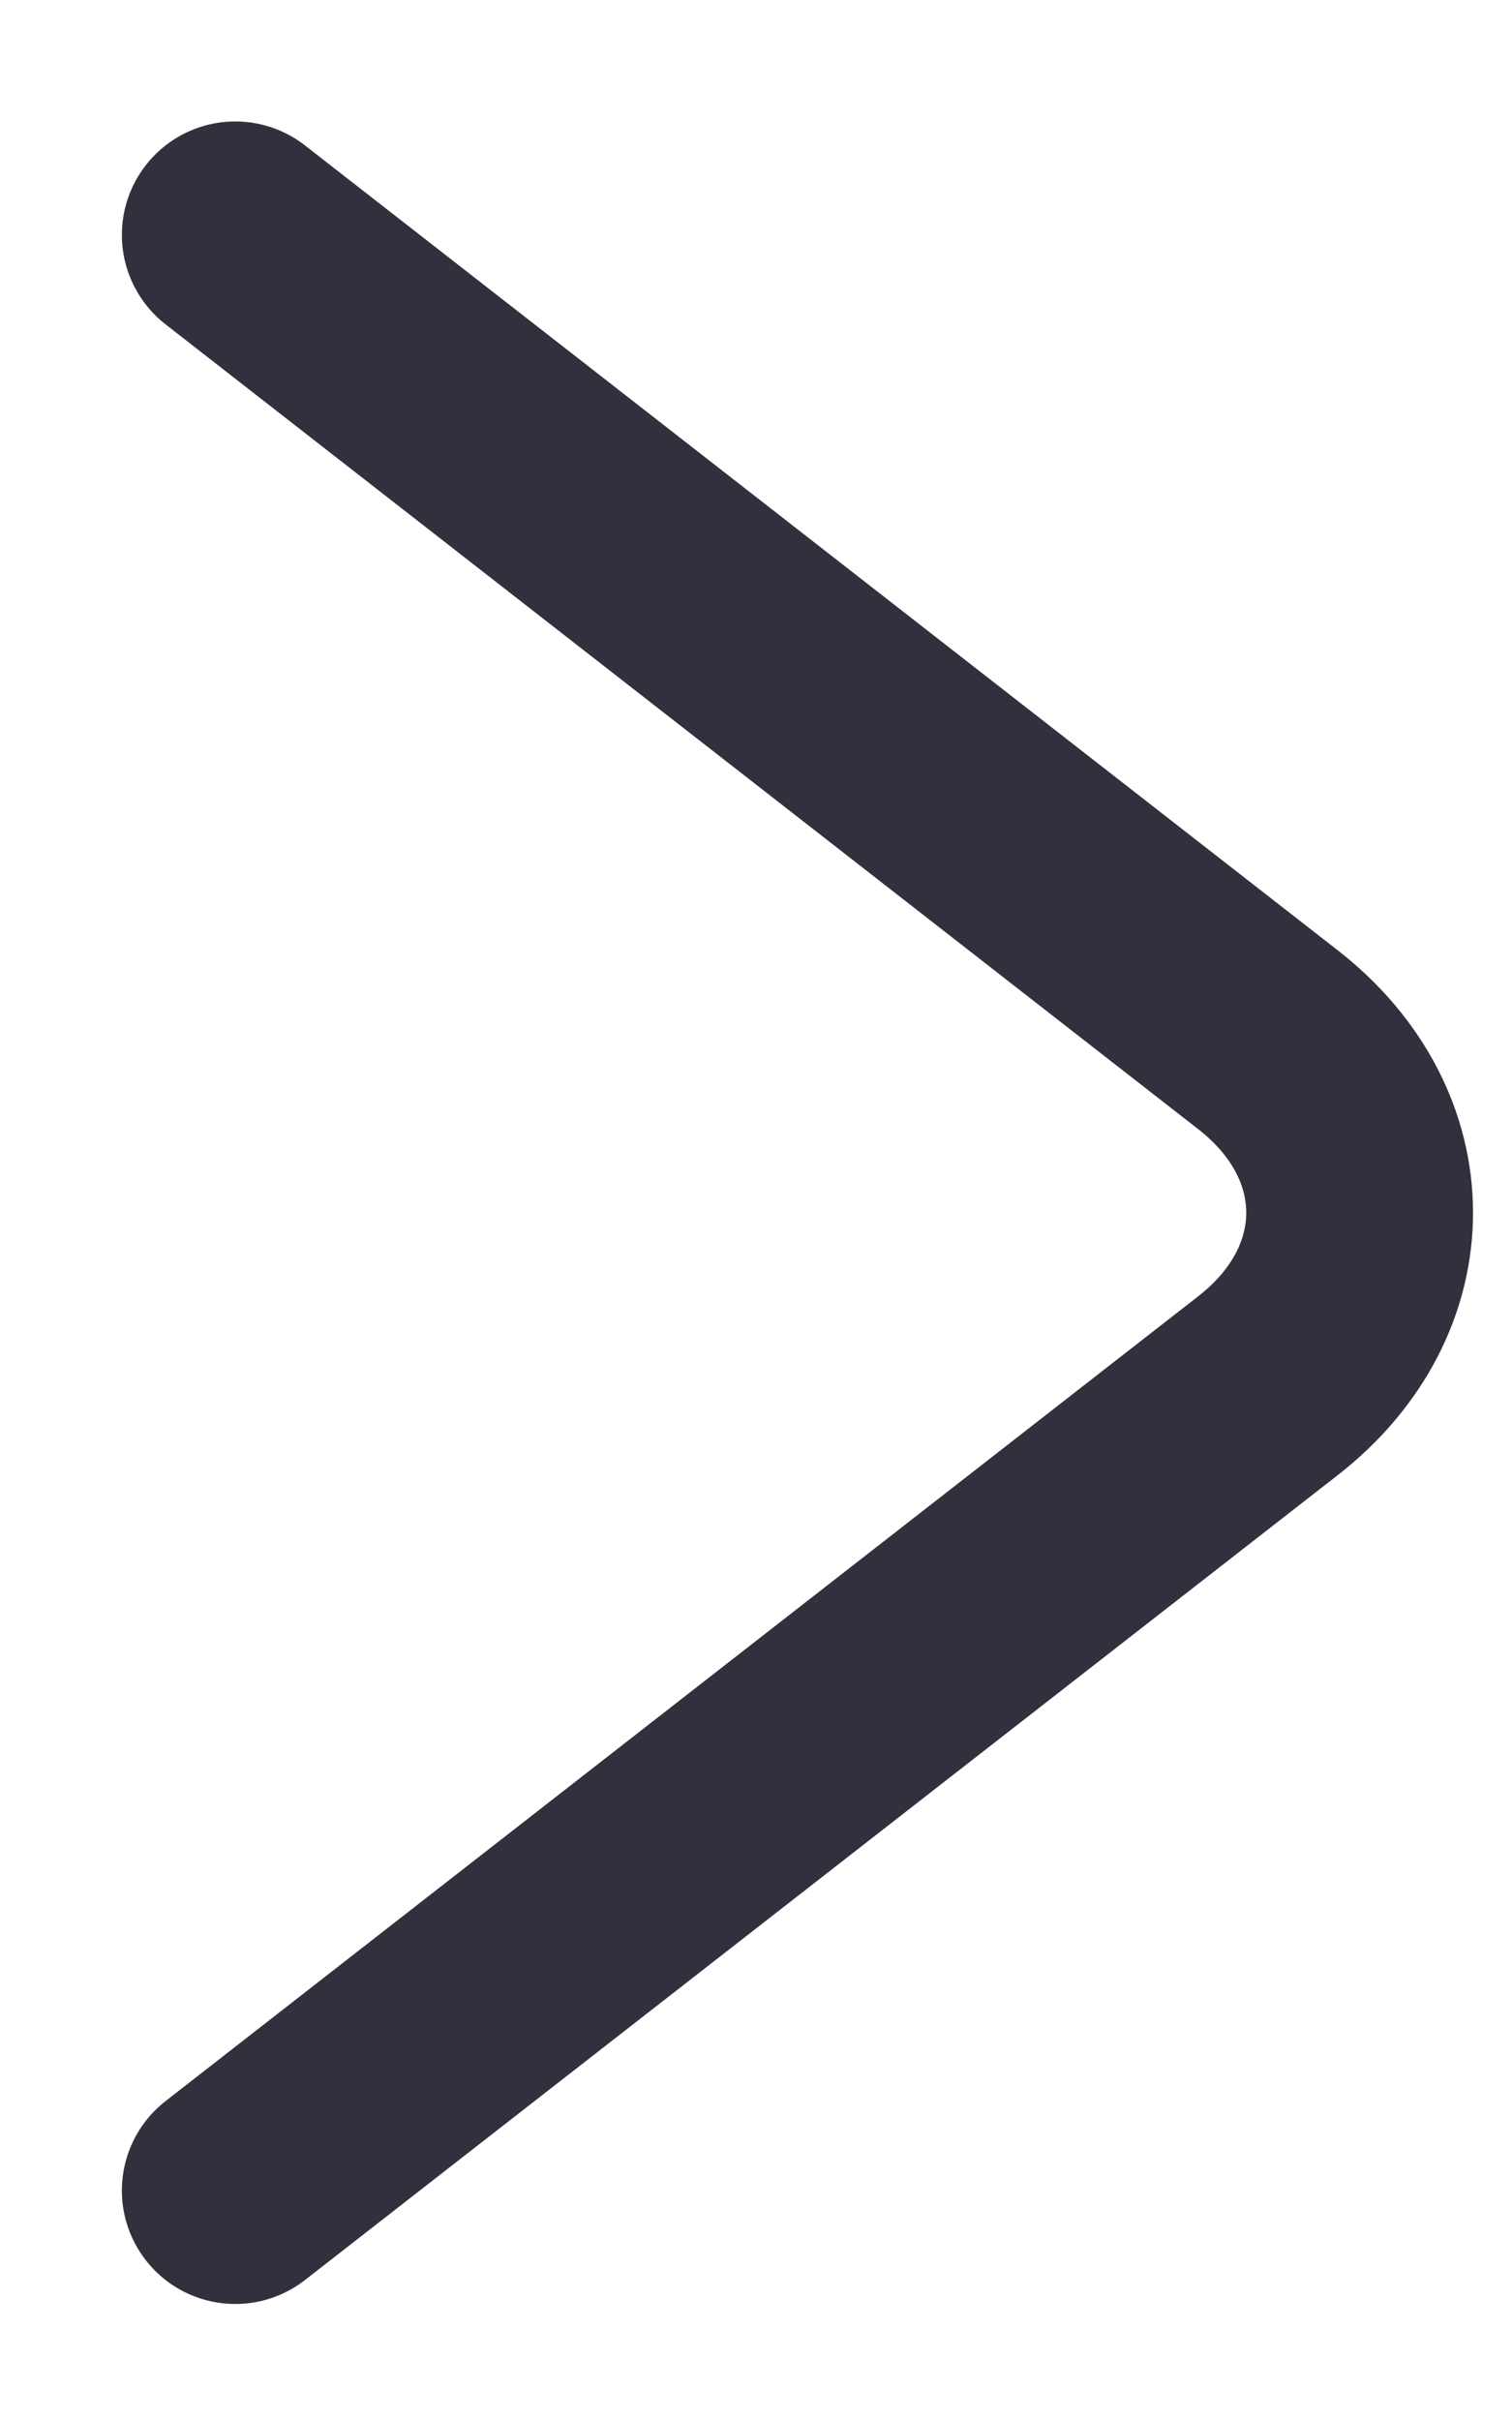 <svg width="10" height="16" viewBox="0 0 10 16" fill="none" xmlns="http://www.w3.org/2000/svg">
<path d="M1.556 14.483L8.387 9.161C9.194 8.532 9.194 7.504 8.387 6.875L1.556 1.553" stroke="#33303E" stroke-width="1.5" stroke-miterlimit="10" stroke-linecap="round" stroke-linejoin="round"/>
</svg>

